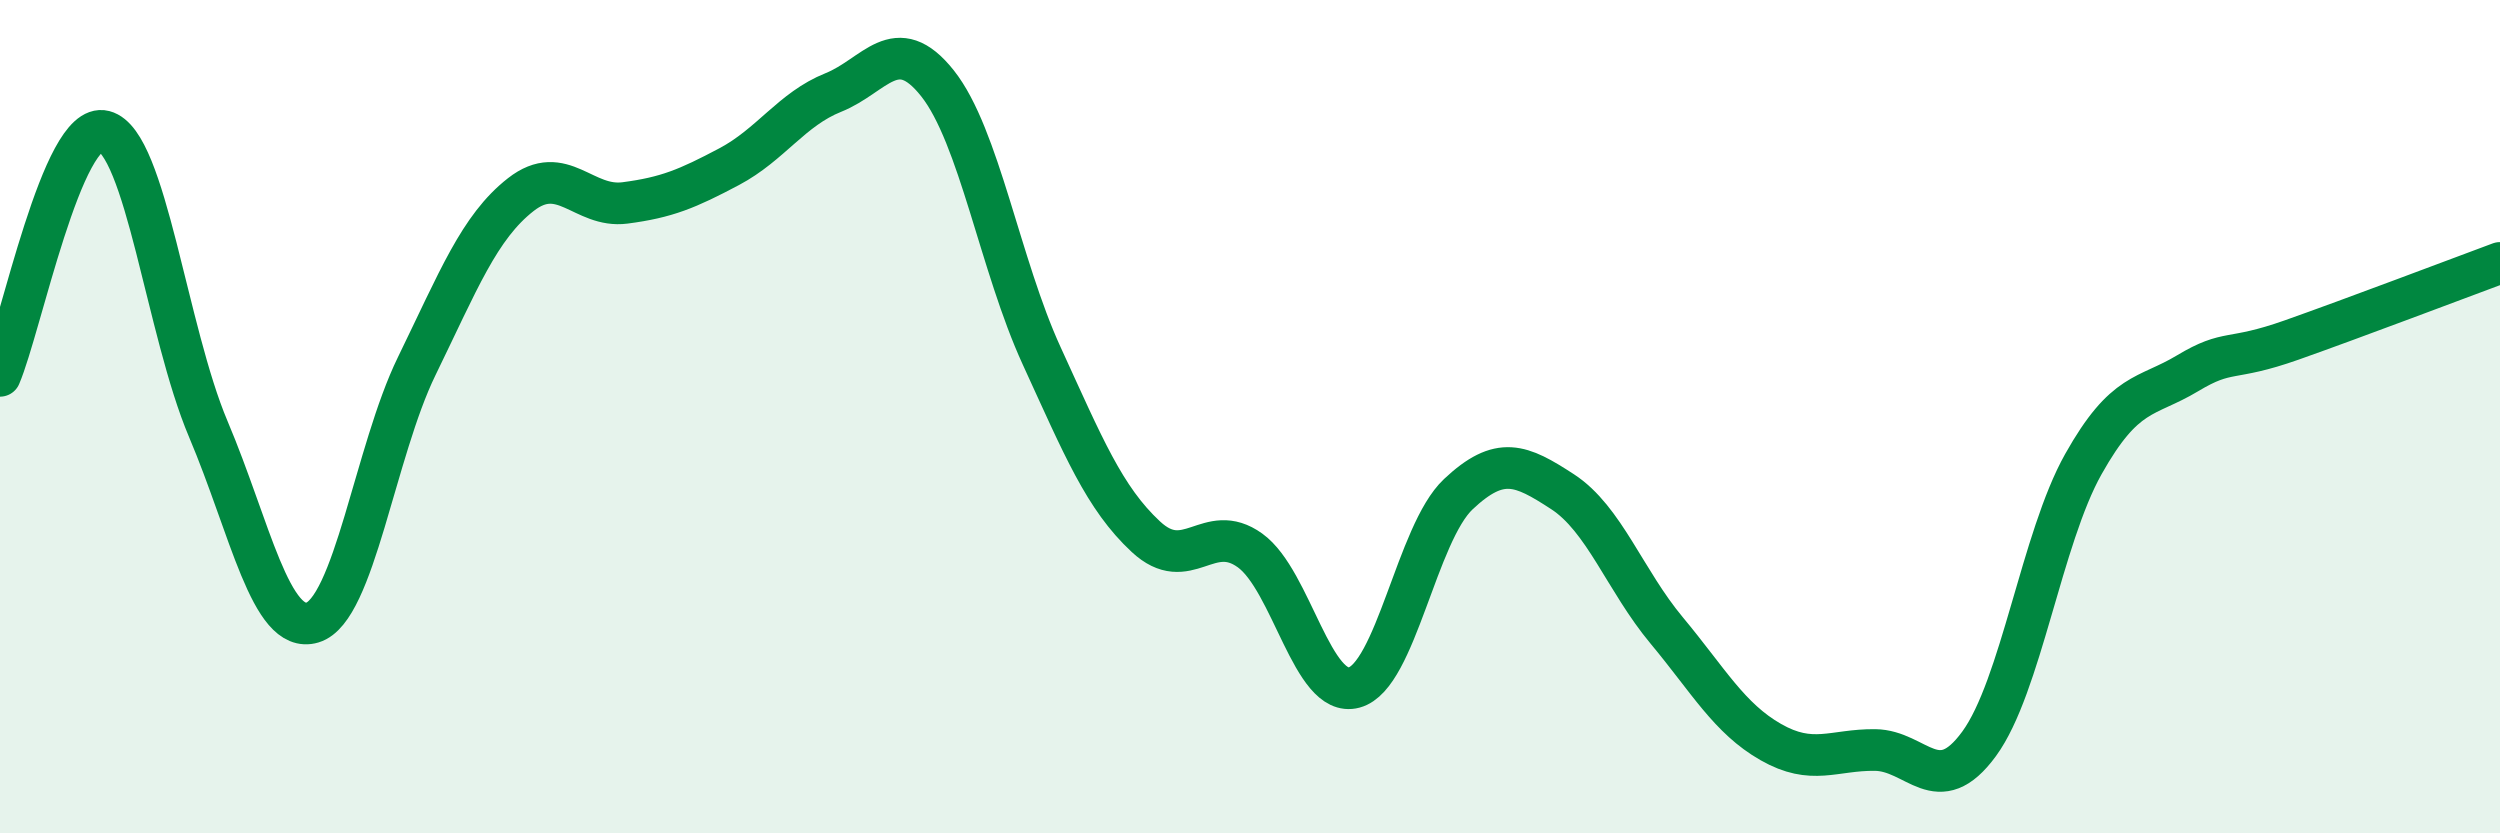 
    <svg width="60" height="20" viewBox="0 0 60 20" xmlns="http://www.w3.org/2000/svg">
      <path
        d="M 0,9.02 C 0.5,7.85 1.5,2.89 2.5,3.15 C 3.5,3.41 4,7.94 5,10.3 C 6,12.66 6.5,15.24 7.5,14.94 C 8.5,14.64 9,10.84 10,8.79 C 11,6.74 11.5,5.45 12.5,4.67 C 13.5,3.89 14,5 15,4.87 C 16,4.74 16.5,4.53 17.5,4 C 18.5,3.47 19,2.62 20,2.22 C 21,1.82 21.5,0.74 22.5,2 C 23.5,3.26 24,6.36 25,8.54 C 26,10.72 26.5,11.95 27.5,12.88 C 28.5,13.81 29,12.49 30,13.21 C 31,13.93 31.5,16.77 32.5,16.5 C 33.5,16.23 34,12.8 35,11.86 C 36,10.92 36.5,11.15 37.5,11.8 C 38.5,12.45 39,13.93 40,15.13 C 41,16.33 41.5,17.24 42.5,17.81 C 43.5,18.38 44,17.99 45,18 C 46,18.01 46.5,19.22 47.5,17.85 C 48.5,16.48 49,12.92 50,11.14 C 51,9.36 51.5,9.56 52.5,8.96 C 53.5,8.36 53.5,8.69 55,8.16 C 56.5,7.63 59,6.68 60,6.31L60 20L0 20Z"
        fill="#008740"
        opacity="0.1"
        stroke-linecap="round"
        stroke-linejoin="round"
      />
      <path
        d="M 0,9.02 C 0.5,7.85 1.5,2.89 2.5,3.15 C 3.5,3.41 4,7.94 5,10.3 C 6,12.66 6.5,15.24 7.5,14.94 C 8.5,14.64 9,10.84 10,8.79 C 11,6.74 11.5,5.45 12.5,4.67 C 13.5,3.89 14,5 15,4.87 C 16,4.74 16.5,4.53 17.5,4 C 18.5,3.47 19,2.62 20,2.22 C 21,1.82 21.5,0.74 22.5,2 C 23.5,3.26 24,6.36 25,8.54 C 26,10.72 26.5,11.95 27.5,12.88 C 28.5,13.81 29,12.49 30,13.21 C 31,13.93 31.5,16.77 32.5,16.5 C 33.5,16.23 34,12.8 35,11.86 C 36,10.92 36.5,11.15 37.5,11.8 C 38.5,12.45 39,13.93 40,15.13 C 41,16.33 41.5,17.24 42.5,17.81 C 43.5,18.38 44,17.99 45,18 C 46,18.01 46.5,19.22 47.5,17.85 C 48.5,16.48 49,12.92 50,11.14 C 51,9.36 51.5,9.56 52.5,8.96 C 53.5,8.36 53.5,8.69 55,8.16 C 56.5,7.63 59,6.68 60,6.31"
        stroke="#008740"
        stroke-width="1"
        fill="none"
        stroke-linecap="round"
        stroke-linejoin="round"
      />
    </svg>
  